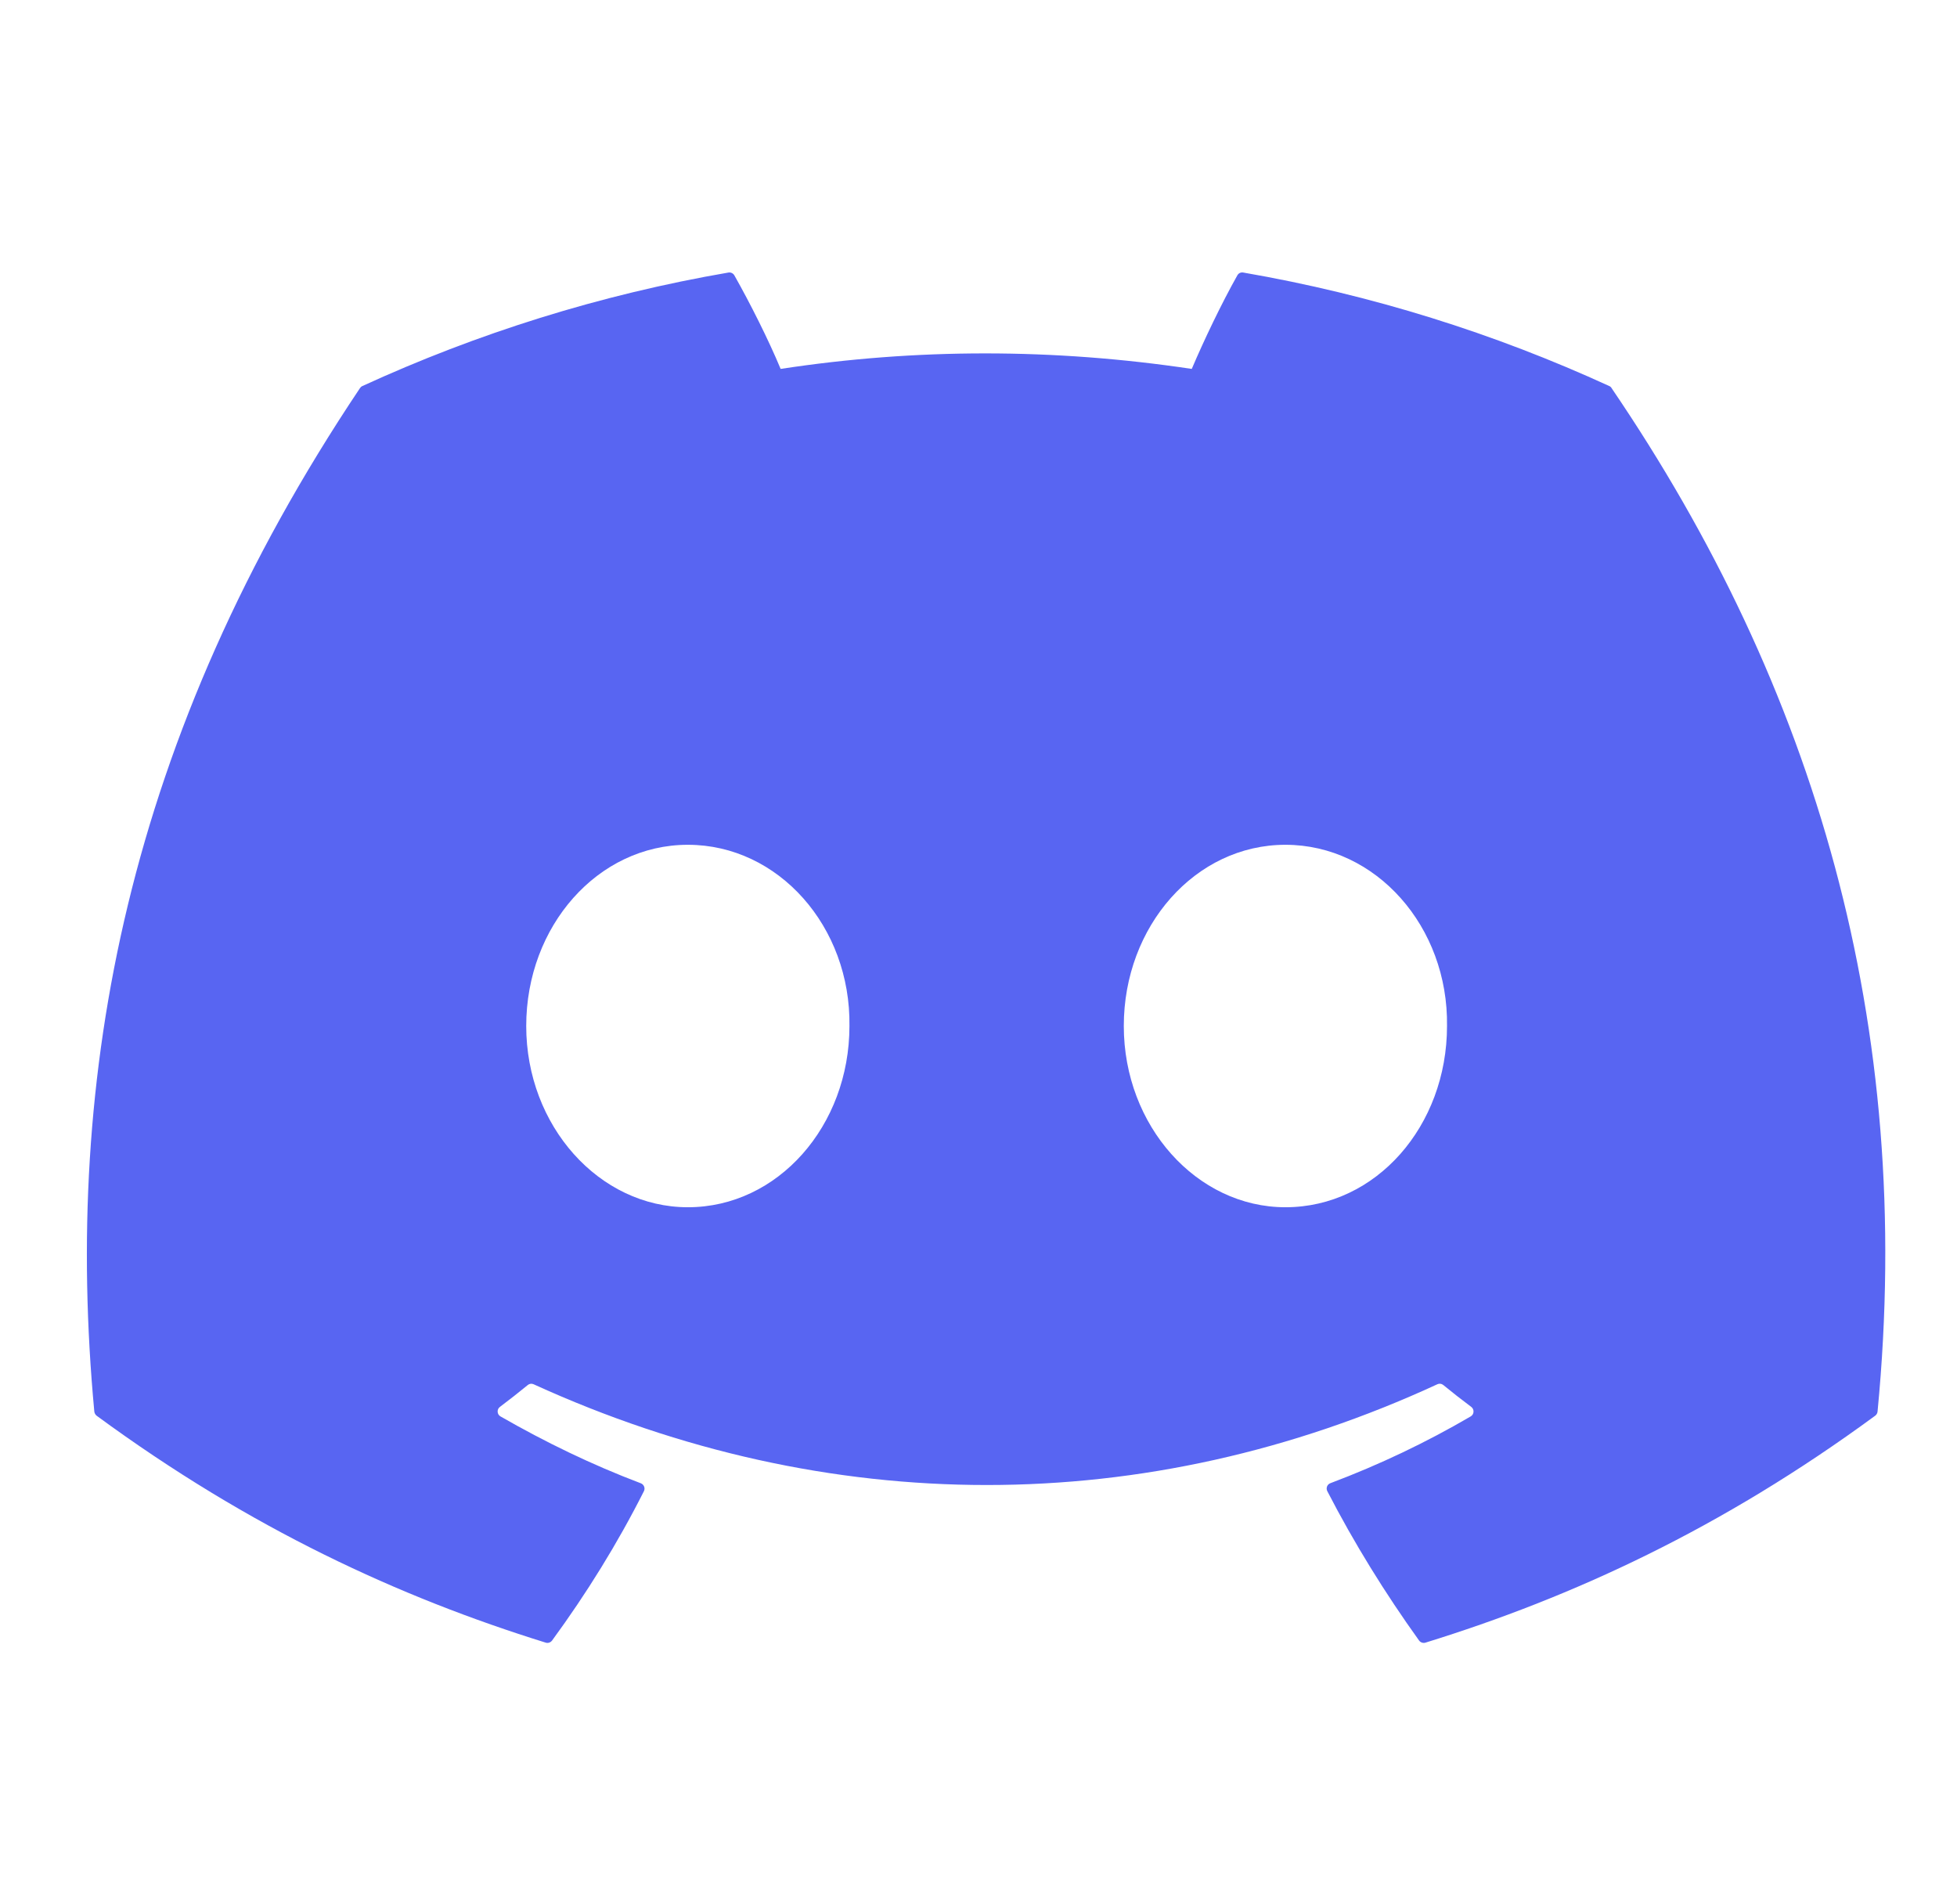 <svg width="37" height="36" viewBox="0 0 37 36" fill="none" xmlns="http://www.w3.org/2000/svg">
<g clip-path="url(#clip0_92_762)">
<g clip-path="url(#clip1_92_762)">
<path d="M30.47 7.338C34.31 12.984 36.207 19.353 35.498 26.684C35.495 26.715 35.479 26.744 35.453 26.763C32.545 28.898 29.728 30.194 26.95 31.053C26.928 31.06 26.905 31.059 26.884 31.052C26.862 31.045 26.843 31.031 26.83 31.013C26.189 30.12 25.605 29.178 25.095 28.19C25.065 28.132 25.092 28.061 25.152 28.039C26.078 27.69 26.959 27.271 27.806 26.776C27.873 26.737 27.877 26.642 27.816 26.596C27.636 26.462 27.458 26.322 27.287 26.182C27.255 26.156 27.212 26.151 27.176 26.168C21.677 28.708 15.653 28.708 10.088 26.168C10.052 26.152 10.009 26.157 9.978 26.183C9.808 26.323 9.63 26.462 9.452 26.596C9.39 26.642 9.395 26.737 9.462 26.776C10.309 27.262 11.19 27.69 12.115 28.04C12.175 28.063 12.203 28.132 12.174 28.19C11.674 29.18 11.091 30.121 10.437 31.014C10.409 31.05 10.362 31.067 10.318 31.053C7.553 30.194 4.735 28.898 1.827 26.763C1.803 26.744 1.786 26.714 1.783 26.683C1.191 20.341 2.398 13.92 6.806 7.337C6.817 7.32 6.833 7.306 6.851 7.298C9.02 6.303 11.344 5.57 13.773 5.152C13.817 5.145 13.861 5.166 13.884 5.205C14.184 5.736 14.527 6.417 14.759 6.974C17.319 6.583 19.919 6.583 22.532 6.974C22.764 6.429 23.095 5.736 23.394 5.205C23.405 5.185 23.421 5.17 23.441 5.16C23.461 5.151 23.484 5.148 23.505 5.152C25.935 5.572 28.259 6.304 30.426 7.298C30.445 7.306 30.461 7.32 30.47 7.338ZM16.06 19.396C16.087 17.521 14.72 15.97 13.005 15.97C11.303 15.97 9.949 17.508 9.949 19.396C9.949 21.284 11.329 22.822 13.005 22.822C14.707 22.822 16.06 21.284 16.06 19.396ZM27.358 19.396C27.385 17.521 26.018 15.97 24.303 15.97C22.601 15.97 21.247 17.508 21.247 19.396C21.247 21.284 22.627 22.822 24.303 22.822C26.018 22.822 27.358 21.284 27.358 19.396Z" fill="#5865F2"/>
</g>
</g>
<defs>
<clipPath id="clip0_92_762">
<rect width="35.461" height="35.461" fill="white" transform="translate(0.969 0.376)"/>
</clipPath>
<clipPath id="clip1_92_762">
<rect width="35.461" height="25.929" fill="white" transform="translate(0.969 5.142)"/>
</clipPath>
</defs>
</svg>
